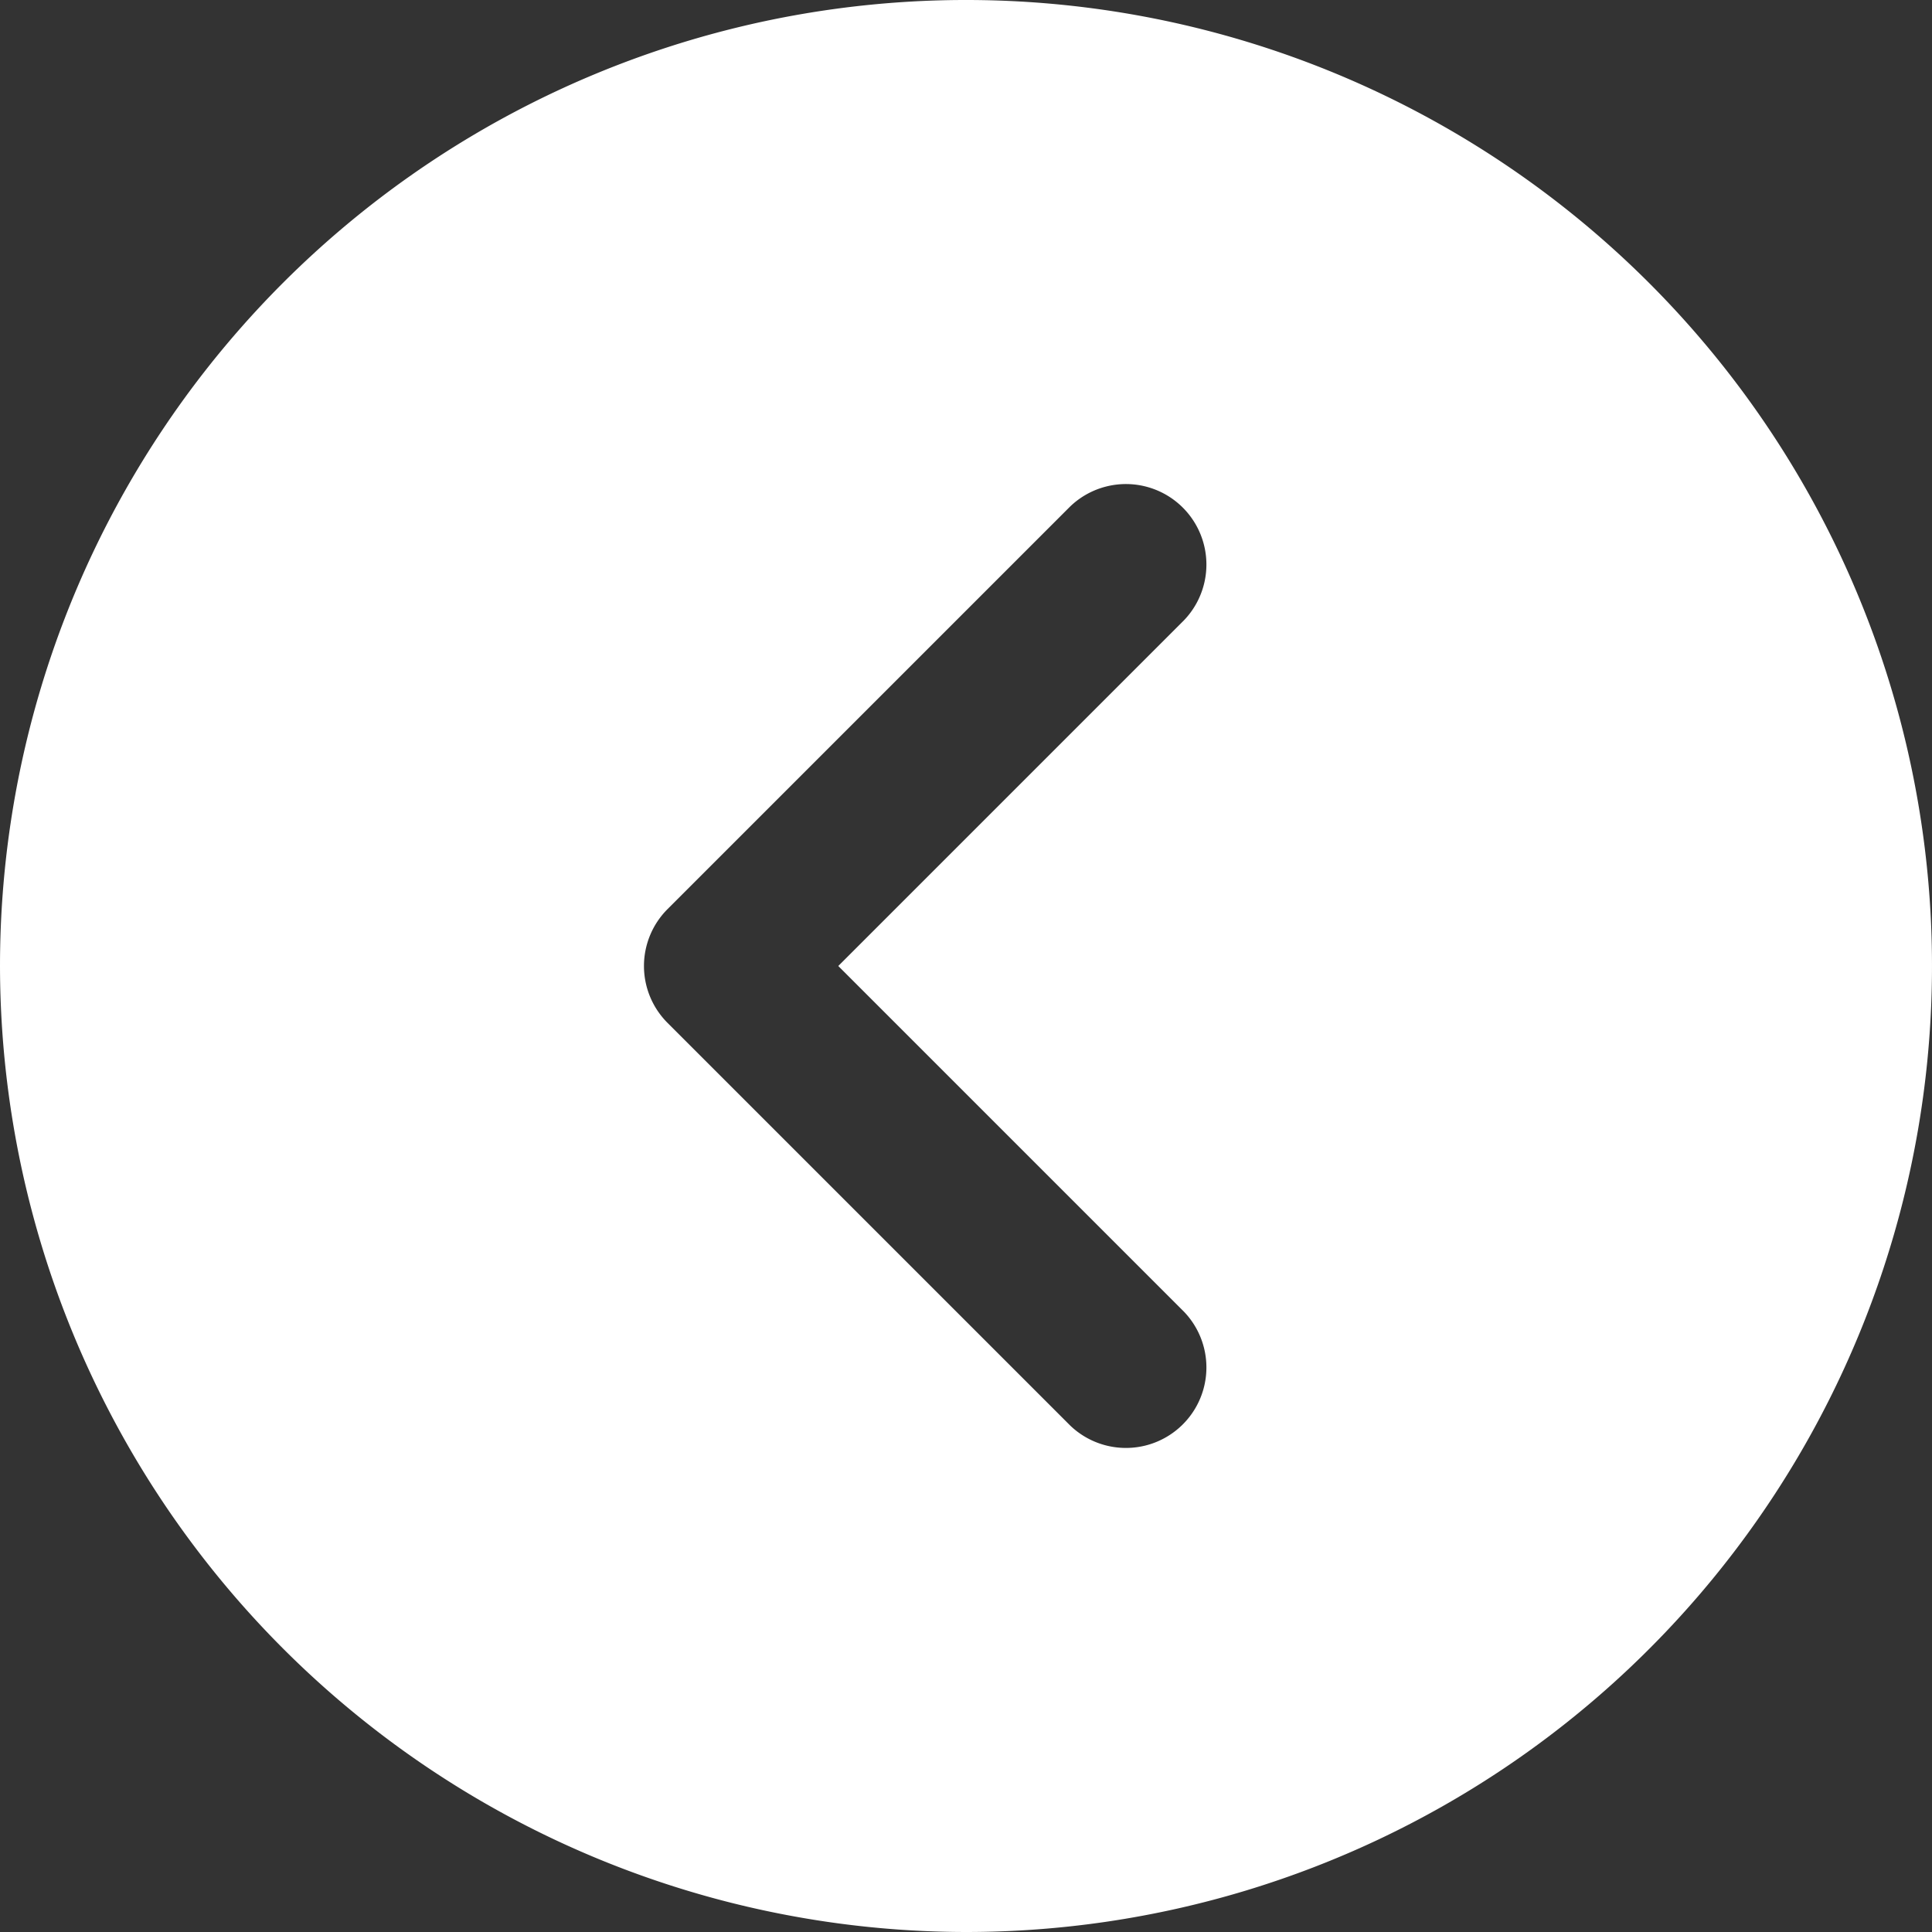 <svg xmlns="http://www.w3.org/2000/svg" width="28.18" height="28.18" viewBox="0 0 28.18 28.18"><rect x="0" y="0" width="28.18" height="28.18" fill="#333333" stroke="none"/><g transform="translate(28.18 28.18) rotate(180)"><path d="M14.09,0A14.09,14.09,0,1,0,28.18,14.09,14.106,14.106,0,0,0,14.09,0Zm4.353,14.92-5.871,5.871a1.174,1.174,0,0,1-1.66-1.66l5.041-5.041L10.912,9.049a1.174,1.174,0,0,1,1.66-1.66l5.871,5.871A1.173,1.173,0,0,1,18.443,14.92Z" fill="#fff"/></g></svg>